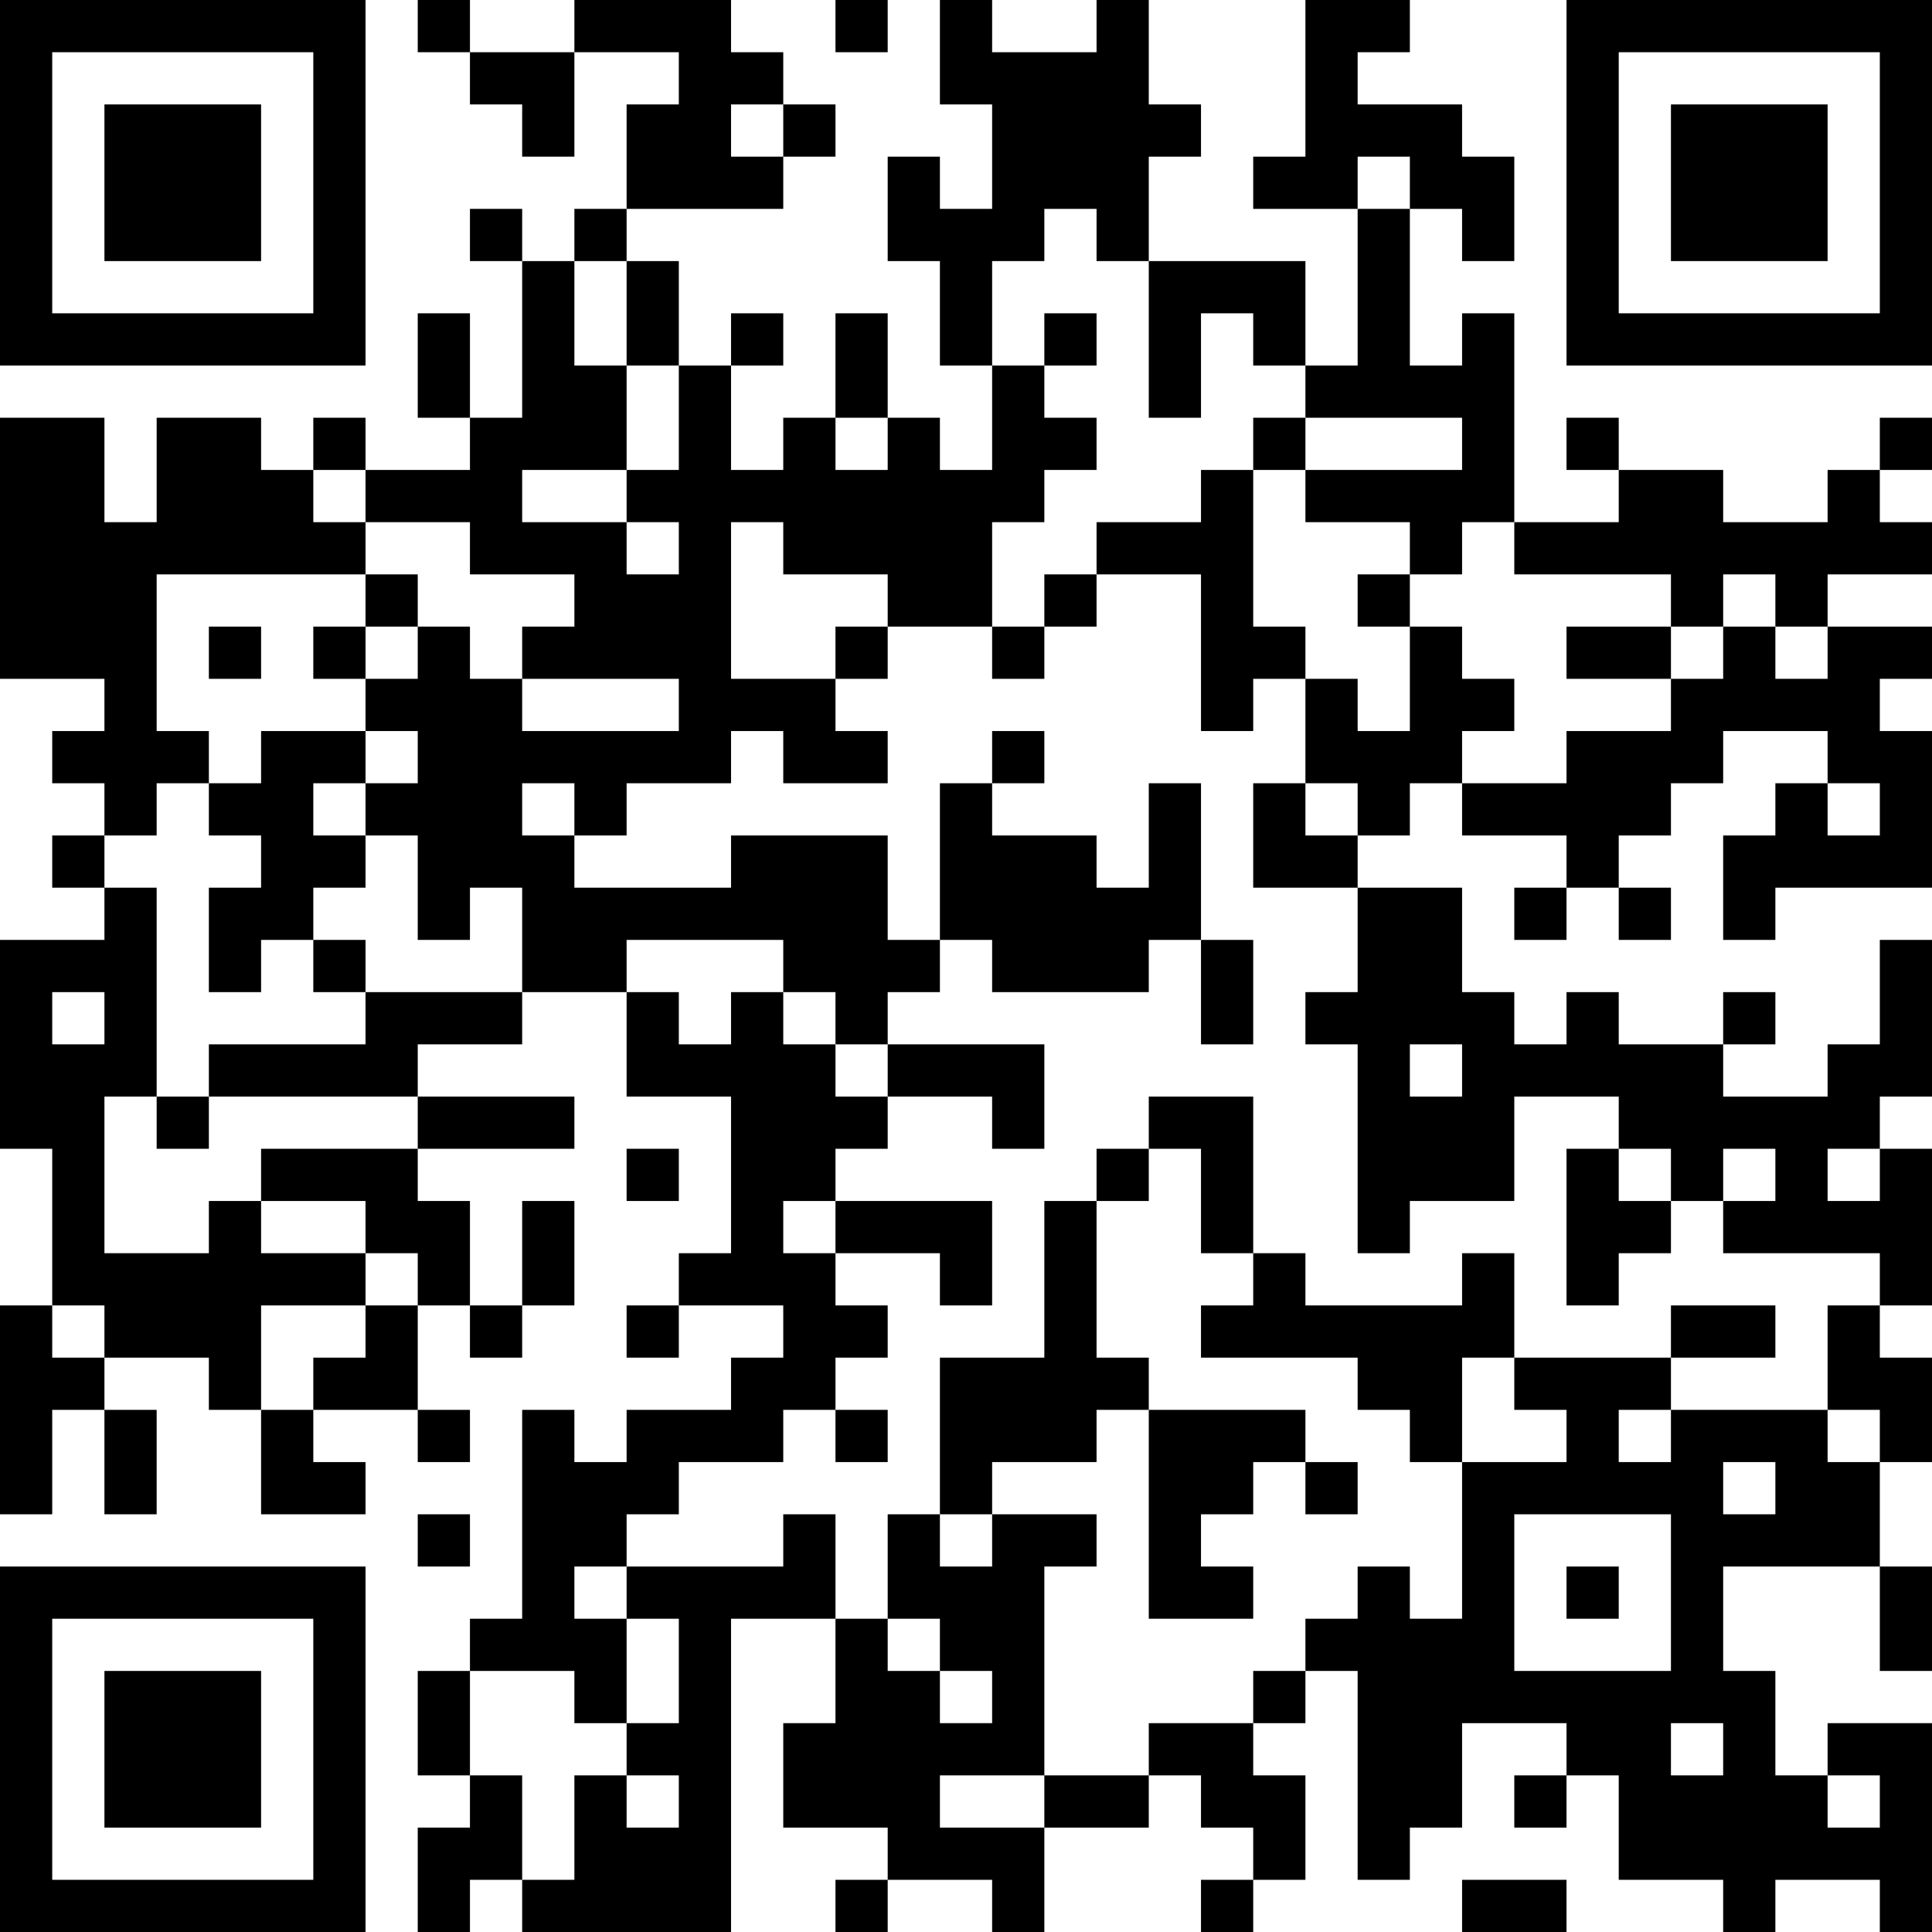<?xml version="1.0" encoding="UTF-8"?>
<svg xmlns="http://www.w3.org/2000/svg" version="1.1" width="400" height="400" viewBox="0 0 400 400"><rect x="0" y="0" width="400" height="400" fill="#ffffff"/><g transform="scale(10.811)"><g transform="translate(0,0)"><path fill-rule="evenodd" d="M8 0L8 1L9 1L9 2L10 2L10 3L11 3L11 1L13 1L13 2L12 2L12 4L11 4L11 5L10 5L10 4L9 4L9 5L10 5L10 8L9 8L9 6L8 6L8 8L9 8L9 9L7 9L7 8L6 8L6 9L5 9L5 8L3 8L3 10L2 10L2 8L0 8L0 13L2 13L2 14L1 14L1 15L2 15L2 16L1 16L1 17L2 17L2 18L0 18L0 22L1 22L1 25L0 25L0 29L1 29L1 27L2 27L2 29L3 29L3 27L2 27L2 26L4 26L4 27L5 27L5 29L7 29L7 28L6 28L6 27L8 27L8 28L9 28L9 27L8 27L8 25L9 25L9 26L10 26L10 25L11 25L11 23L10 23L10 25L9 25L9 23L8 23L8 22L11 22L11 21L8 21L8 20L10 20L10 19L12 19L12 21L14 21L14 24L13 24L13 25L12 25L12 26L13 26L13 25L15 25L15 26L14 26L14 27L12 27L12 28L11 28L11 27L10 27L10 31L9 31L9 32L8 32L8 34L9 34L9 35L8 35L8 37L9 37L9 36L10 36L10 37L14 37L14 31L16 31L16 33L15 33L15 35L17 35L17 36L16 36L16 37L17 37L17 36L19 36L19 37L20 37L20 35L22 35L22 34L23 34L23 35L24 35L24 36L23 36L23 37L24 37L24 36L25 36L25 34L24 34L24 33L25 33L25 32L26 32L26 36L27 36L27 35L28 35L28 33L30 33L30 34L29 34L29 35L30 35L30 34L31 34L31 36L33 36L33 37L34 37L34 36L36 36L36 37L37 37L37 33L35 33L35 34L34 34L34 32L33 32L33 30L36 30L36 32L37 32L37 30L36 30L36 28L37 28L37 26L36 26L36 25L37 25L37 22L36 22L36 21L37 21L37 18L36 18L36 20L35 20L35 21L33 21L33 20L34 20L34 19L33 19L33 20L31 20L31 19L30 19L30 20L29 20L29 19L28 19L28 17L26 17L26 16L27 16L27 15L28 15L28 16L30 16L30 17L29 17L29 18L30 18L30 17L31 17L31 18L32 18L32 17L31 17L31 16L32 16L32 15L33 15L33 14L35 14L35 15L34 15L34 16L33 16L33 18L34 18L34 17L37 17L37 14L36 14L36 13L37 13L37 12L35 12L35 11L37 11L37 10L36 10L36 9L37 9L37 8L36 8L36 9L35 9L35 10L33 10L33 9L31 9L31 8L30 8L30 9L31 9L31 10L29 10L29 6L28 6L28 7L27 7L27 4L28 4L28 5L29 5L29 3L28 3L28 2L26 2L26 1L27 1L27 0L25 0L25 3L24 3L24 4L26 4L26 7L25 7L25 5L22 5L22 3L23 3L23 2L22 2L22 0L21 0L21 1L19 1L19 0L18 0L18 2L19 2L19 4L18 4L18 3L17 3L17 5L18 5L18 7L19 7L19 9L18 9L18 8L17 8L17 6L16 6L16 8L15 8L15 9L14 9L14 7L15 7L15 6L14 6L14 7L13 7L13 5L12 5L12 4L15 4L15 3L16 3L16 2L15 2L15 1L14 1L14 0L11 0L11 1L9 1L9 0ZM16 0L16 1L17 1L17 0ZM14 2L14 3L15 3L15 2ZM26 3L26 4L27 4L27 3ZM20 4L20 5L19 5L19 7L20 7L20 8L21 8L21 9L20 9L20 10L19 10L19 12L17 12L17 11L15 11L15 10L14 10L14 13L16 13L16 14L17 14L17 15L15 15L15 14L14 14L14 15L12 15L12 16L11 16L11 15L10 15L10 16L11 16L11 17L14 17L14 16L17 16L17 18L18 18L18 19L17 19L17 20L16 20L16 19L15 19L15 18L12 18L12 19L13 19L13 20L14 20L14 19L15 19L15 20L16 20L16 21L17 21L17 22L16 22L16 23L15 23L15 24L16 24L16 25L17 25L17 26L16 26L16 27L15 27L15 28L13 28L13 29L12 29L12 30L11 30L11 31L12 31L12 33L11 33L11 32L9 32L9 34L10 34L10 36L11 36L11 34L12 34L12 35L13 35L13 34L12 34L12 33L13 33L13 31L12 31L12 30L15 30L15 29L16 29L16 31L17 31L17 32L18 32L18 33L19 33L19 32L18 32L18 31L17 31L17 29L18 29L18 30L19 30L19 29L21 29L21 30L20 30L20 34L18 34L18 35L20 35L20 34L22 34L22 33L24 33L24 32L25 32L25 31L26 31L26 30L27 30L27 31L28 31L28 28L30 28L30 27L29 27L29 26L32 26L32 27L31 27L31 28L32 28L32 27L35 27L35 28L36 28L36 27L35 27L35 25L36 25L36 24L33 24L33 23L34 23L34 22L33 22L33 23L32 23L32 22L31 22L31 21L29 21L29 23L27 23L27 24L26 24L26 20L25 20L25 19L26 19L26 17L24 17L24 15L25 15L25 16L26 16L26 15L25 15L25 13L26 13L26 14L27 14L27 12L28 12L28 13L29 13L29 14L28 14L28 15L30 15L30 14L32 14L32 13L33 13L33 12L34 12L34 13L35 13L35 12L34 12L34 11L33 11L33 12L32 12L32 11L29 11L29 10L28 10L28 11L27 11L27 10L25 10L25 9L28 9L28 8L25 8L25 7L24 7L24 6L23 6L23 8L22 8L22 5L21 5L21 4ZM11 5L11 7L12 7L12 9L10 9L10 10L12 10L12 11L13 11L13 10L12 10L12 9L13 9L13 7L12 7L12 5ZM20 6L20 7L21 7L21 6ZM16 8L16 9L17 9L17 8ZM24 8L24 9L23 9L23 10L21 10L21 11L20 11L20 12L19 12L19 13L20 13L20 12L21 12L21 11L23 11L23 14L24 14L24 13L25 13L25 12L24 12L24 9L25 9L25 8ZM6 9L6 10L7 10L7 11L3 11L3 14L4 14L4 15L3 15L3 16L2 16L2 17L3 17L3 21L2 21L2 24L4 24L4 23L5 23L5 24L7 24L7 25L5 25L5 27L6 27L6 26L7 26L7 25L8 25L8 24L7 24L7 23L5 23L5 22L8 22L8 21L4 21L4 20L7 20L7 19L10 19L10 17L9 17L9 18L8 18L8 16L7 16L7 15L8 15L8 14L7 14L7 13L8 13L8 12L9 12L9 13L10 13L10 14L13 14L13 13L10 13L10 12L11 12L11 11L9 11L9 10L7 10L7 9ZM7 11L7 12L6 12L6 13L7 13L7 12L8 12L8 11ZM26 11L26 12L27 12L27 11ZM4 12L4 13L5 13L5 12ZM16 12L16 13L17 13L17 12ZM30 12L30 13L32 13L32 12ZM5 14L5 15L4 15L4 16L5 16L5 17L4 17L4 19L5 19L5 18L6 18L6 19L7 19L7 18L6 18L6 17L7 17L7 16L6 16L6 15L7 15L7 14ZM19 14L19 15L18 15L18 18L19 18L19 19L22 19L22 18L23 18L23 20L24 20L24 18L23 18L23 15L22 15L22 17L21 17L21 16L19 16L19 15L20 15L20 14ZM35 15L35 16L36 16L36 15ZM1 19L1 20L2 20L2 19ZM17 20L17 21L19 21L19 22L20 22L20 20ZM27 20L27 21L28 21L28 20ZM3 21L3 22L4 22L4 21ZM22 21L22 22L21 22L21 23L20 23L20 26L18 26L18 29L19 29L19 28L21 28L21 27L22 27L22 31L24 31L24 30L23 30L23 29L24 29L24 28L25 28L25 29L26 29L26 28L25 28L25 27L22 27L22 26L21 26L21 23L22 23L22 22L23 22L23 24L24 24L24 25L23 25L23 26L26 26L26 27L27 27L27 28L28 28L28 26L29 26L29 24L28 24L28 25L25 25L25 24L24 24L24 21ZM12 22L12 23L13 23L13 22ZM30 22L30 25L31 25L31 24L32 24L32 23L31 23L31 22ZM35 22L35 23L36 23L36 22ZM16 23L16 24L18 24L18 25L19 25L19 23ZM1 25L1 26L2 26L2 25ZM32 25L32 26L34 26L34 25ZM16 27L16 28L17 28L17 27ZM33 28L33 29L34 29L34 28ZM8 29L8 30L9 30L9 29ZM29 29L29 32L32 32L32 29ZM30 30L30 31L31 31L31 30ZM32 33L32 34L33 34L33 33ZM35 34L35 35L36 35L36 34ZM28 36L28 37L30 37L30 36ZM0 0L0 7L7 7L7 0ZM1 1L1 6L6 6L6 1ZM2 2L2 5L5 5L5 2ZM30 0L30 7L37 7L37 0ZM31 1L31 6L36 6L36 1ZM32 2L32 5L35 5L35 2ZM0 30L0 37L7 37L7 30ZM1 31L1 36L6 36L6 31ZM2 32L2 35L5 35L5 32Z" fill="#000000"/></g></g></svg>
